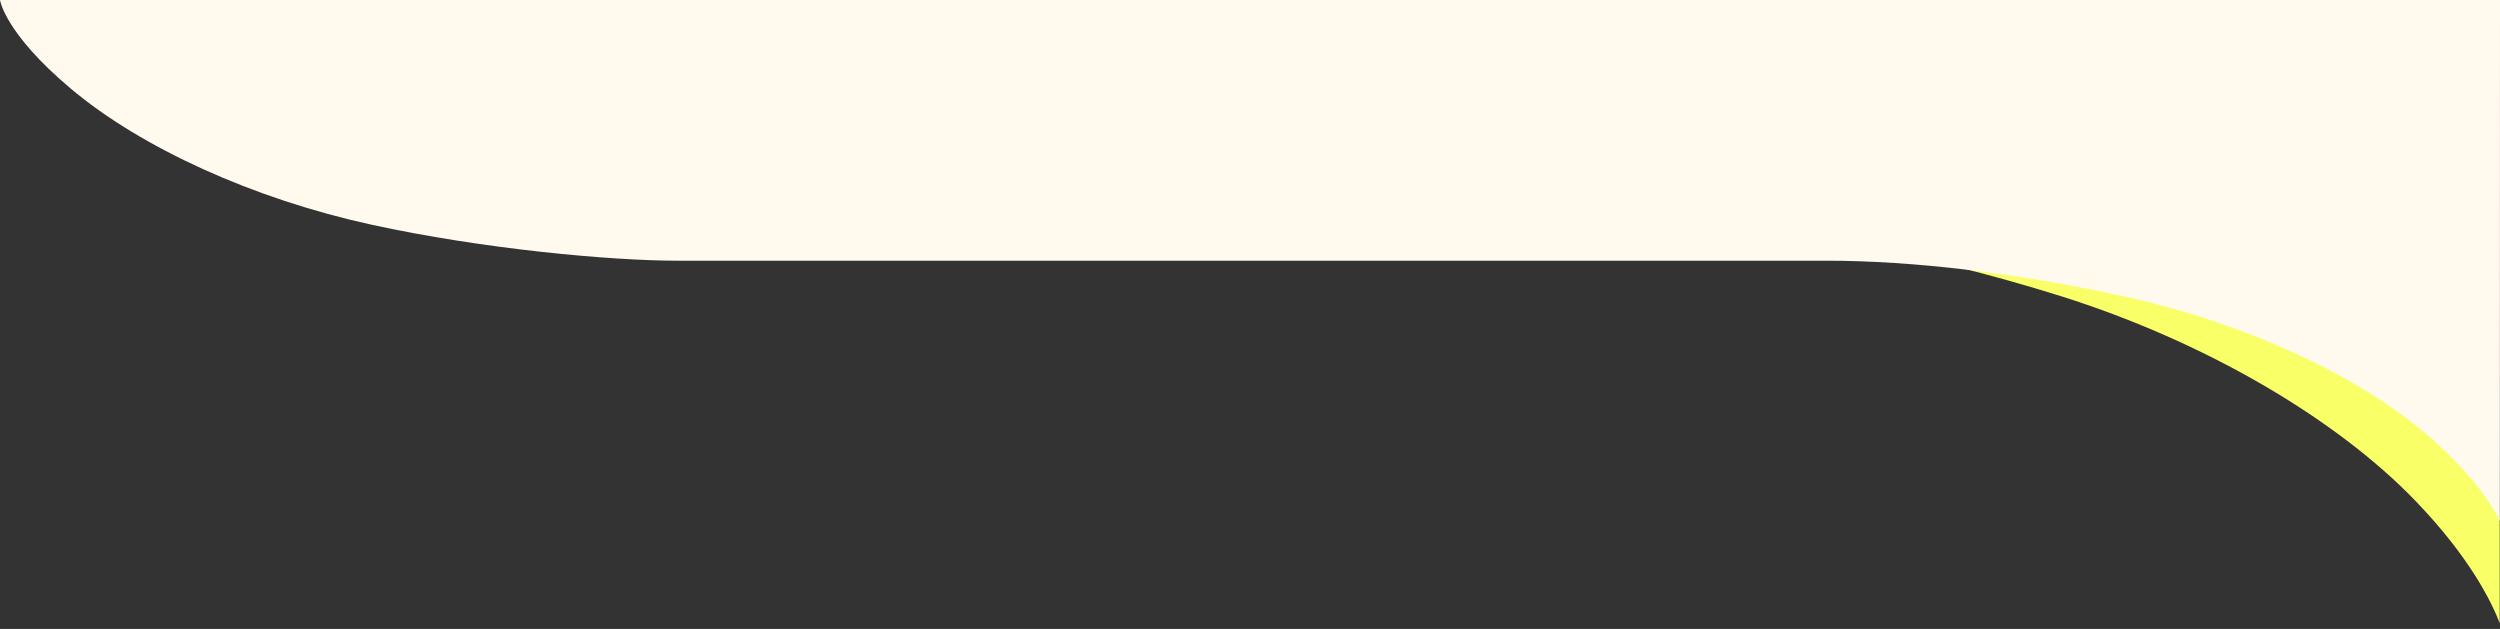 <?xml version="1.0" encoding="UTF-8"?>
<svg xmlns="http://www.w3.org/2000/svg" version="1.1" viewBox="0 0 1920 483">
  <rect x="0" y="0" width="1920" height="483" fill="#333333" stroke="none"/>
  <g>
    <g id="Ebene_1">
      <path d="M1919.77,478.59c-5.98-15.71-22.57-50.12-64.44-93.65-61.93-64.4-163.8-123.27-272.49-157.47-27.29-8.59-54.21-16.05-79.93-22.51,37.49,4.29,81.89,10.87,127.86,20.93,90.31,19.75,176.65,58.91,230.98,104.74,36.31,30.63,52.03,55.9,58.03,67.81v80.16Z" fill="#f9ff66"></path>
      <path d="M1919.88,400l.12-400H0c.1.32,3.55,25.23,54.08,67.83,54.32,45.8,140.66,84.94,230.96,104.68,85.81,18.76,184.11,27.71,235.31,27.71h882.56c66,0,146.63,9.52,228.1,27.33,90.3,19.74,176.64,58.87,230.96,104.68,36.31,30.61,51.9,55.87,57.91,67.77" fill="#fff9ee"></path>
    </g>
  </g>
</svg>
